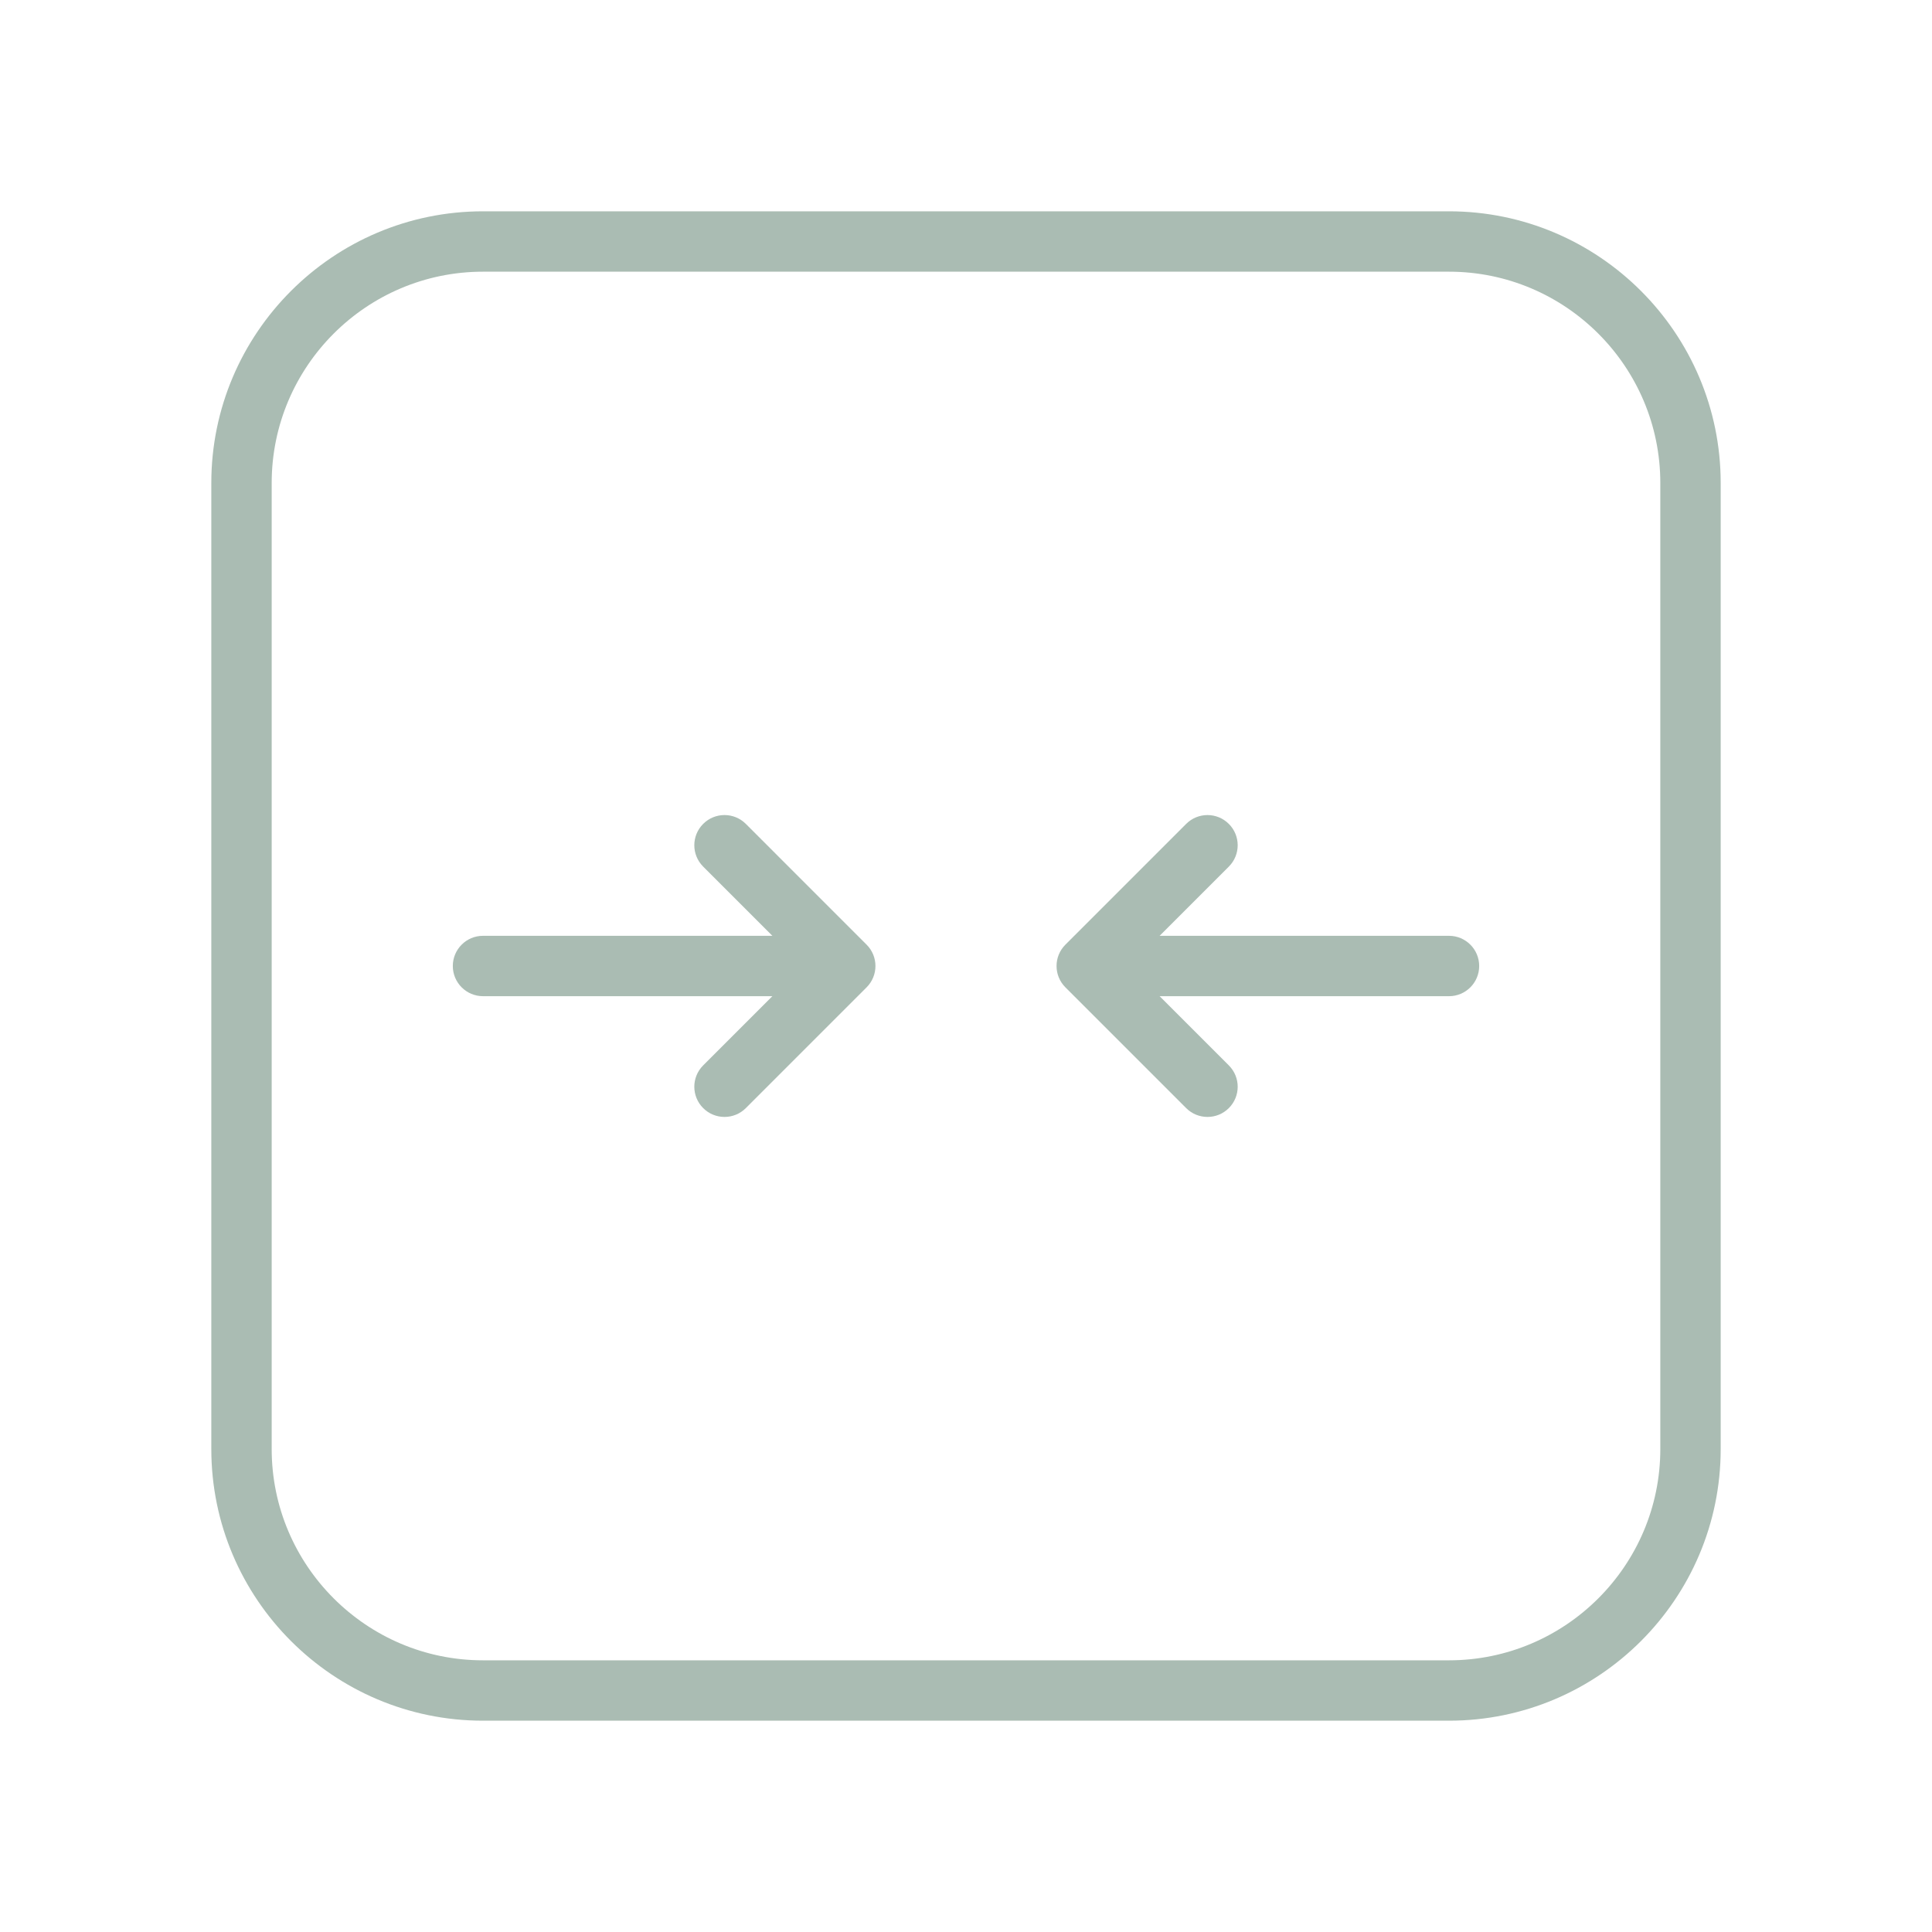 <?xml version="1.0" encoding="UTF-8"?>
<svg width="1200pt" height="1200pt" version="1.1" viewBox="0 0 1200 1200" xmlns="http://www.w3.org/2000/svg">
 <g fill="#aabcb3">
  <path d="m900 131.25h-600c-93.039 0-168.75 75.711-168.75 168.75v600c0 93.055 75.711 168.75 168.75 168.75h600c93.055 0 168.75-75.695 168.75-168.75v-600c0-93.039-75.695-168.75-168.75-168.75zm131.25 768.75c0 72.355-58.895 131.25-131.25 131.25h-600c-72.375 0-131.25-58.895-131.25-131.25v-600c0-72.375 58.875-131.25 131.25-131.25h600c72.355 0 131.25 58.875 131.25 131.25z"/>
  <path d="m463.26 511.74c-7.332-7.332-19.18-7.332-26.512 0-7.332 7.332-7.332 19.18 0 26.512l42.992 42.996h-179.74c-10.352 0-18.75 8.398-18.75 18.75s8.398 18.75 18.75 18.75h179.74l-42.992 42.992c-7.332 7.332-7.332 19.18 0 26.512 3.652 3.66 8.453 5.496 13.254 5.496s9.602-1.836 13.258-5.492l75-75c7.332-7.332 7.332-19.18 0-26.512z"/>
  <path d="m900 581.25h-179.74l42.992-42.992c7.332-7.332 7.332-19.18 0-26.512-7.332-7.332-19.18-7.332-26.512 0l-75 75c-7.332 7.332-7.332 19.18 0 26.512l75 75c3.656 3.656 8.457 5.492 13.258 5.492s9.602-1.836 13.258-5.492c7.332-7.332 7.332-19.18 0-26.512l-42.996-42.996h179.74c10.367 0 18.75-8.398 18.75-18.75s-8.383-18.75-18.75-18.75z"/>
 </g>
</svg>
